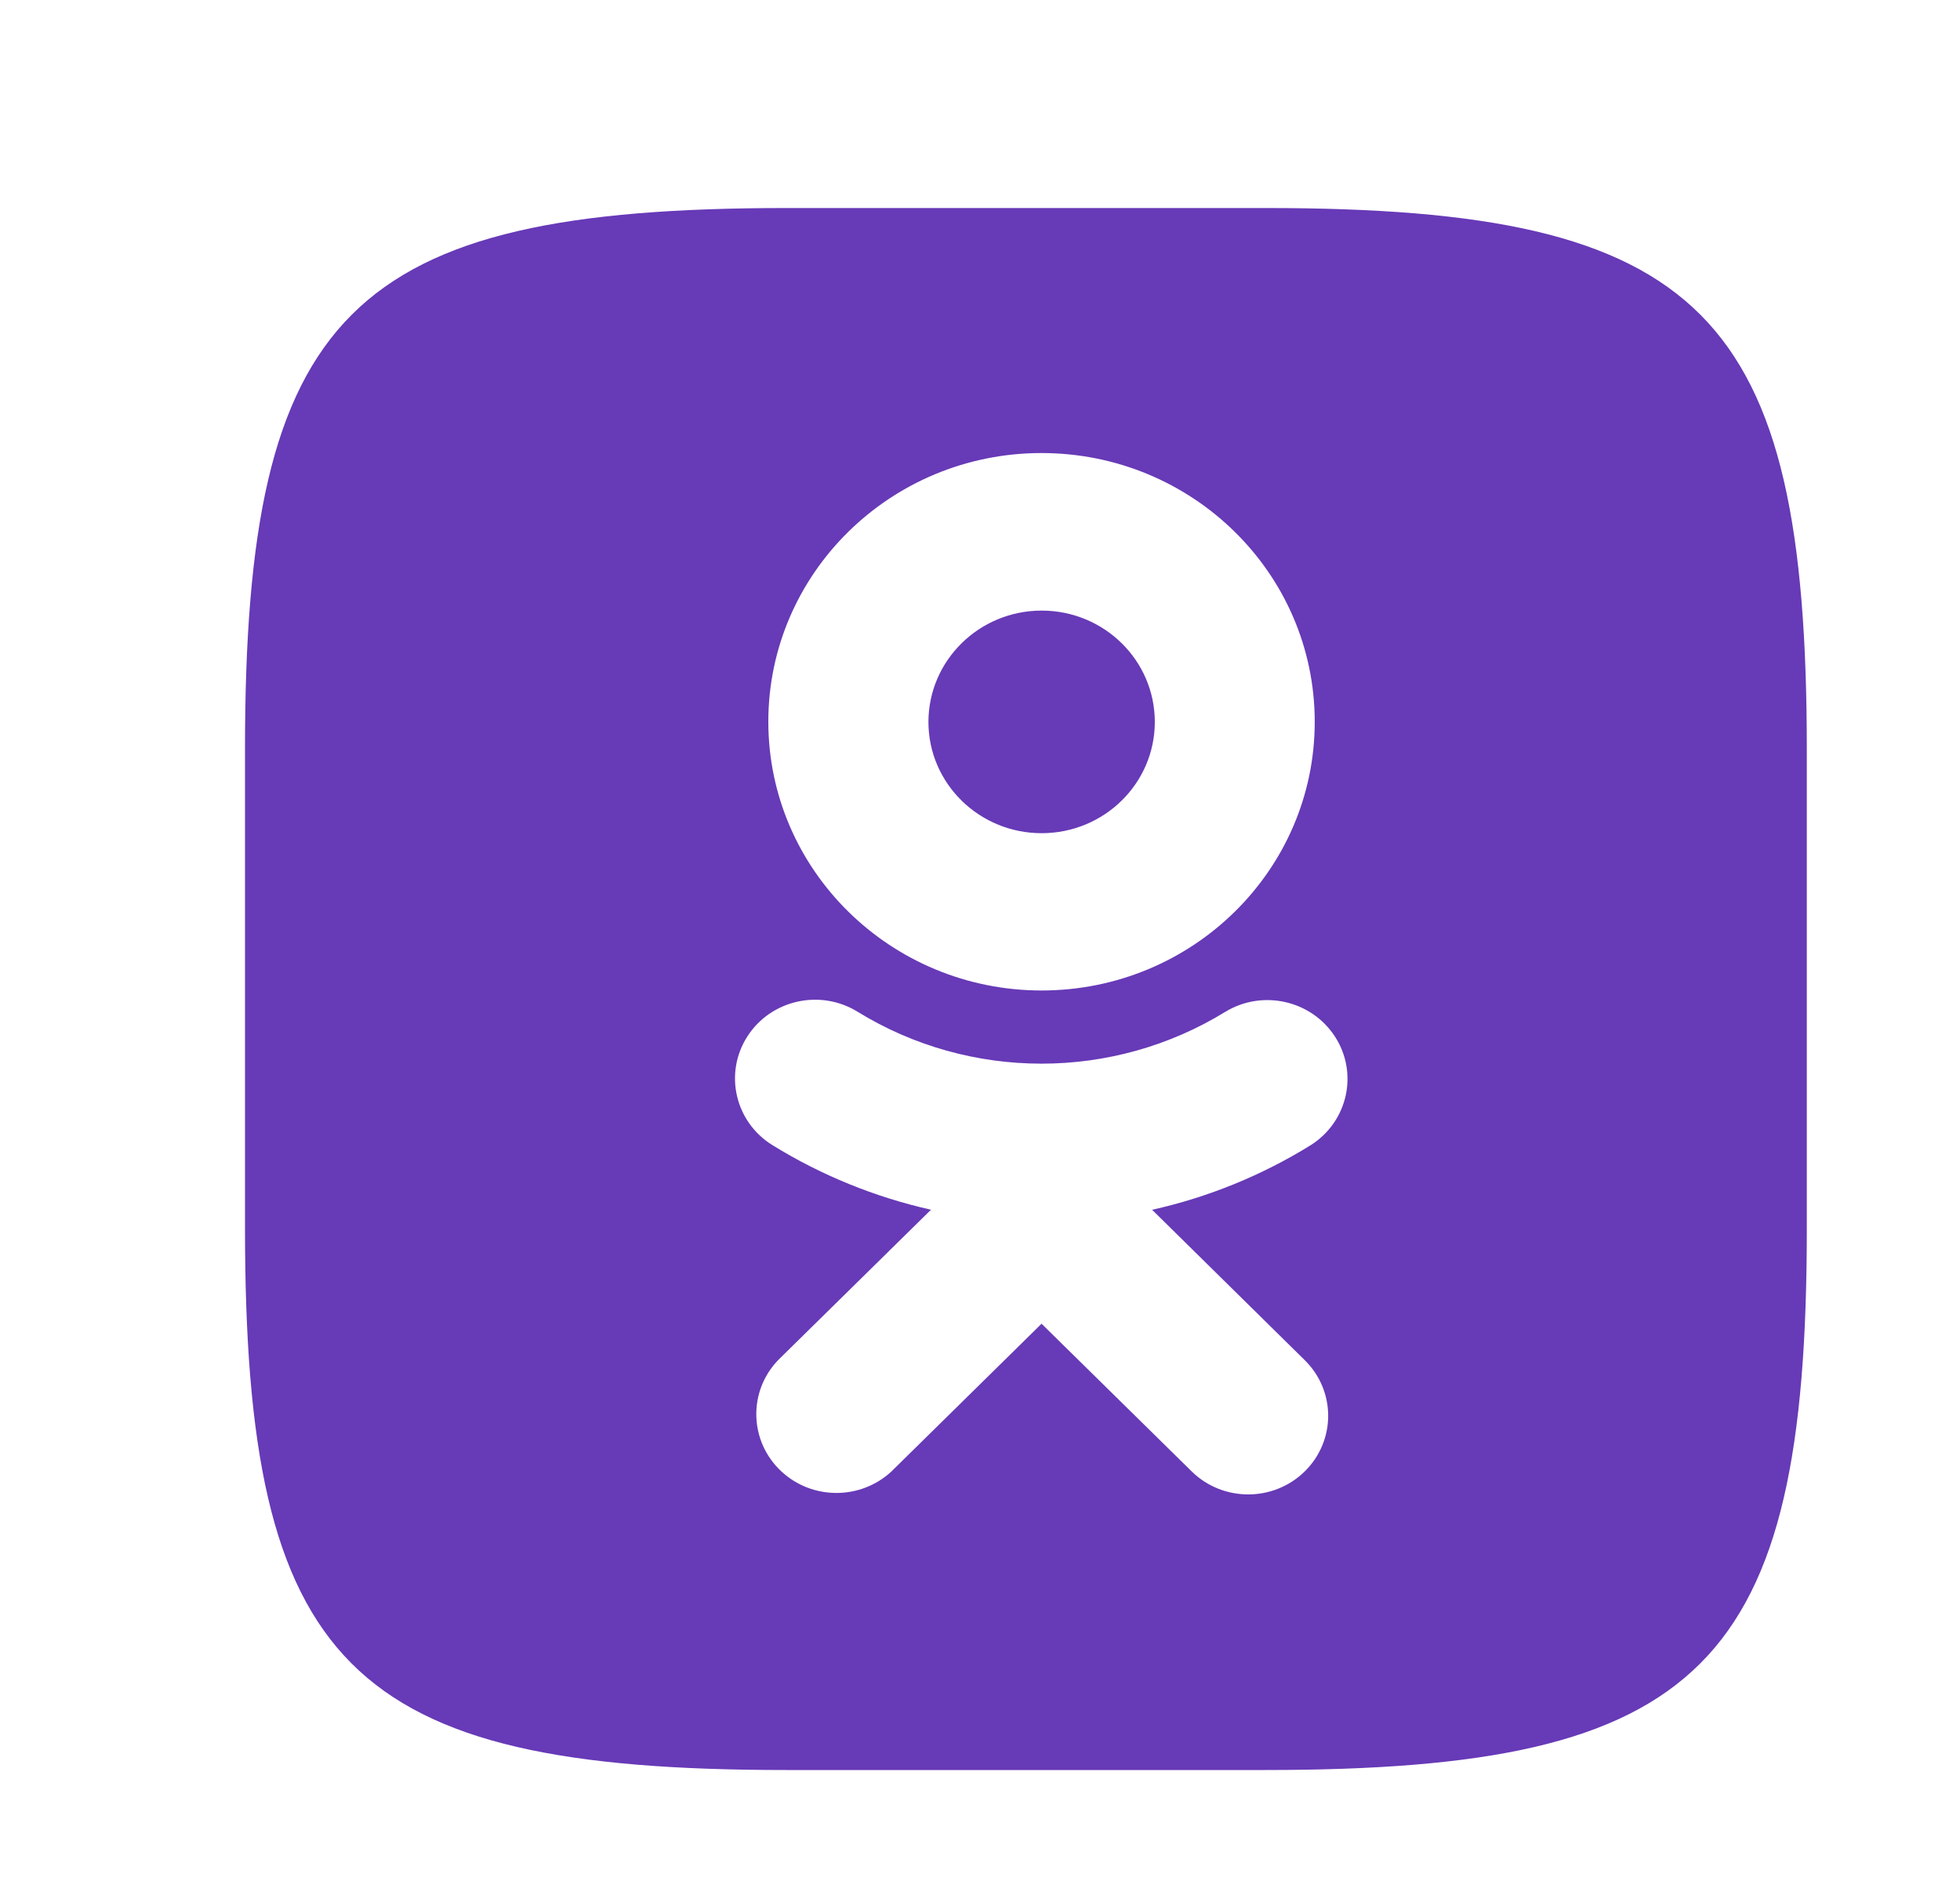 <svg width="32" height="31" viewBox="0 0 32 31" fill="none" xmlns="http://www.w3.org/2000/svg">
<path fill-rule="evenodd" clip-rule="evenodd" d="M20.668 3.396H12.845C5.7 3.396 4 5.096 4 12.228V20.051C4 27.196 5.687 28.896 12.832 28.896H20.654C27.799 28.896 29.499 27.209 29.499 20.064V12.242C29.499 5.096 27.813 3.396 20.668 3.396ZM21.465 11.782C21.466 14.204 19.47 16.169 17.006 16.17C14.544 16.169 12.547 14.207 12.544 11.785C12.543 9.362 14.54 7.397 17.003 7.396C19.466 7.396 21.464 9.359 21.465 11.782ZM18.854 11.786C18.854 10.782 18.027 9.968 17.006 9.968C15.986 9.969 15.16 10.782 15.158 11.785C15.158 12.789 15.986 13.602 17.006 13.602C18.027 13.602 18.854 12.789 18.854 11.786ZM21.401 18.694C20.604 19.188 19.728 19.545 18.81 19.75L21.302 22.205C21.812 22.707 21.812 23.519 21.302 24.021C20.792 24.522 19.966 24.522 19.456 24.021L17.005 21.61L14.555 24.021C14.05 24.49 13.262 24.49 12.757 24.021C12.232 23.532 12.209 22.718 12.706 22.202L15.2 19.749C14.282 19.543 13.407 19.186 12.61 18.694C12.61 18.693 12.609 18.693 12.609 18.693C11.998 18.314 11.817 17.519 12.202 16.92C12.586 16.321 13.392 16.141 14.001 16.517C15.838 17.647 18.17 17.647 20.007 16.517C20.612 16.151 21.405 16.328 21.791 16.916C22.183 17.513 22.008 18.309 21.401 18.694Z" fill="#673AB7"/>
</svg>
